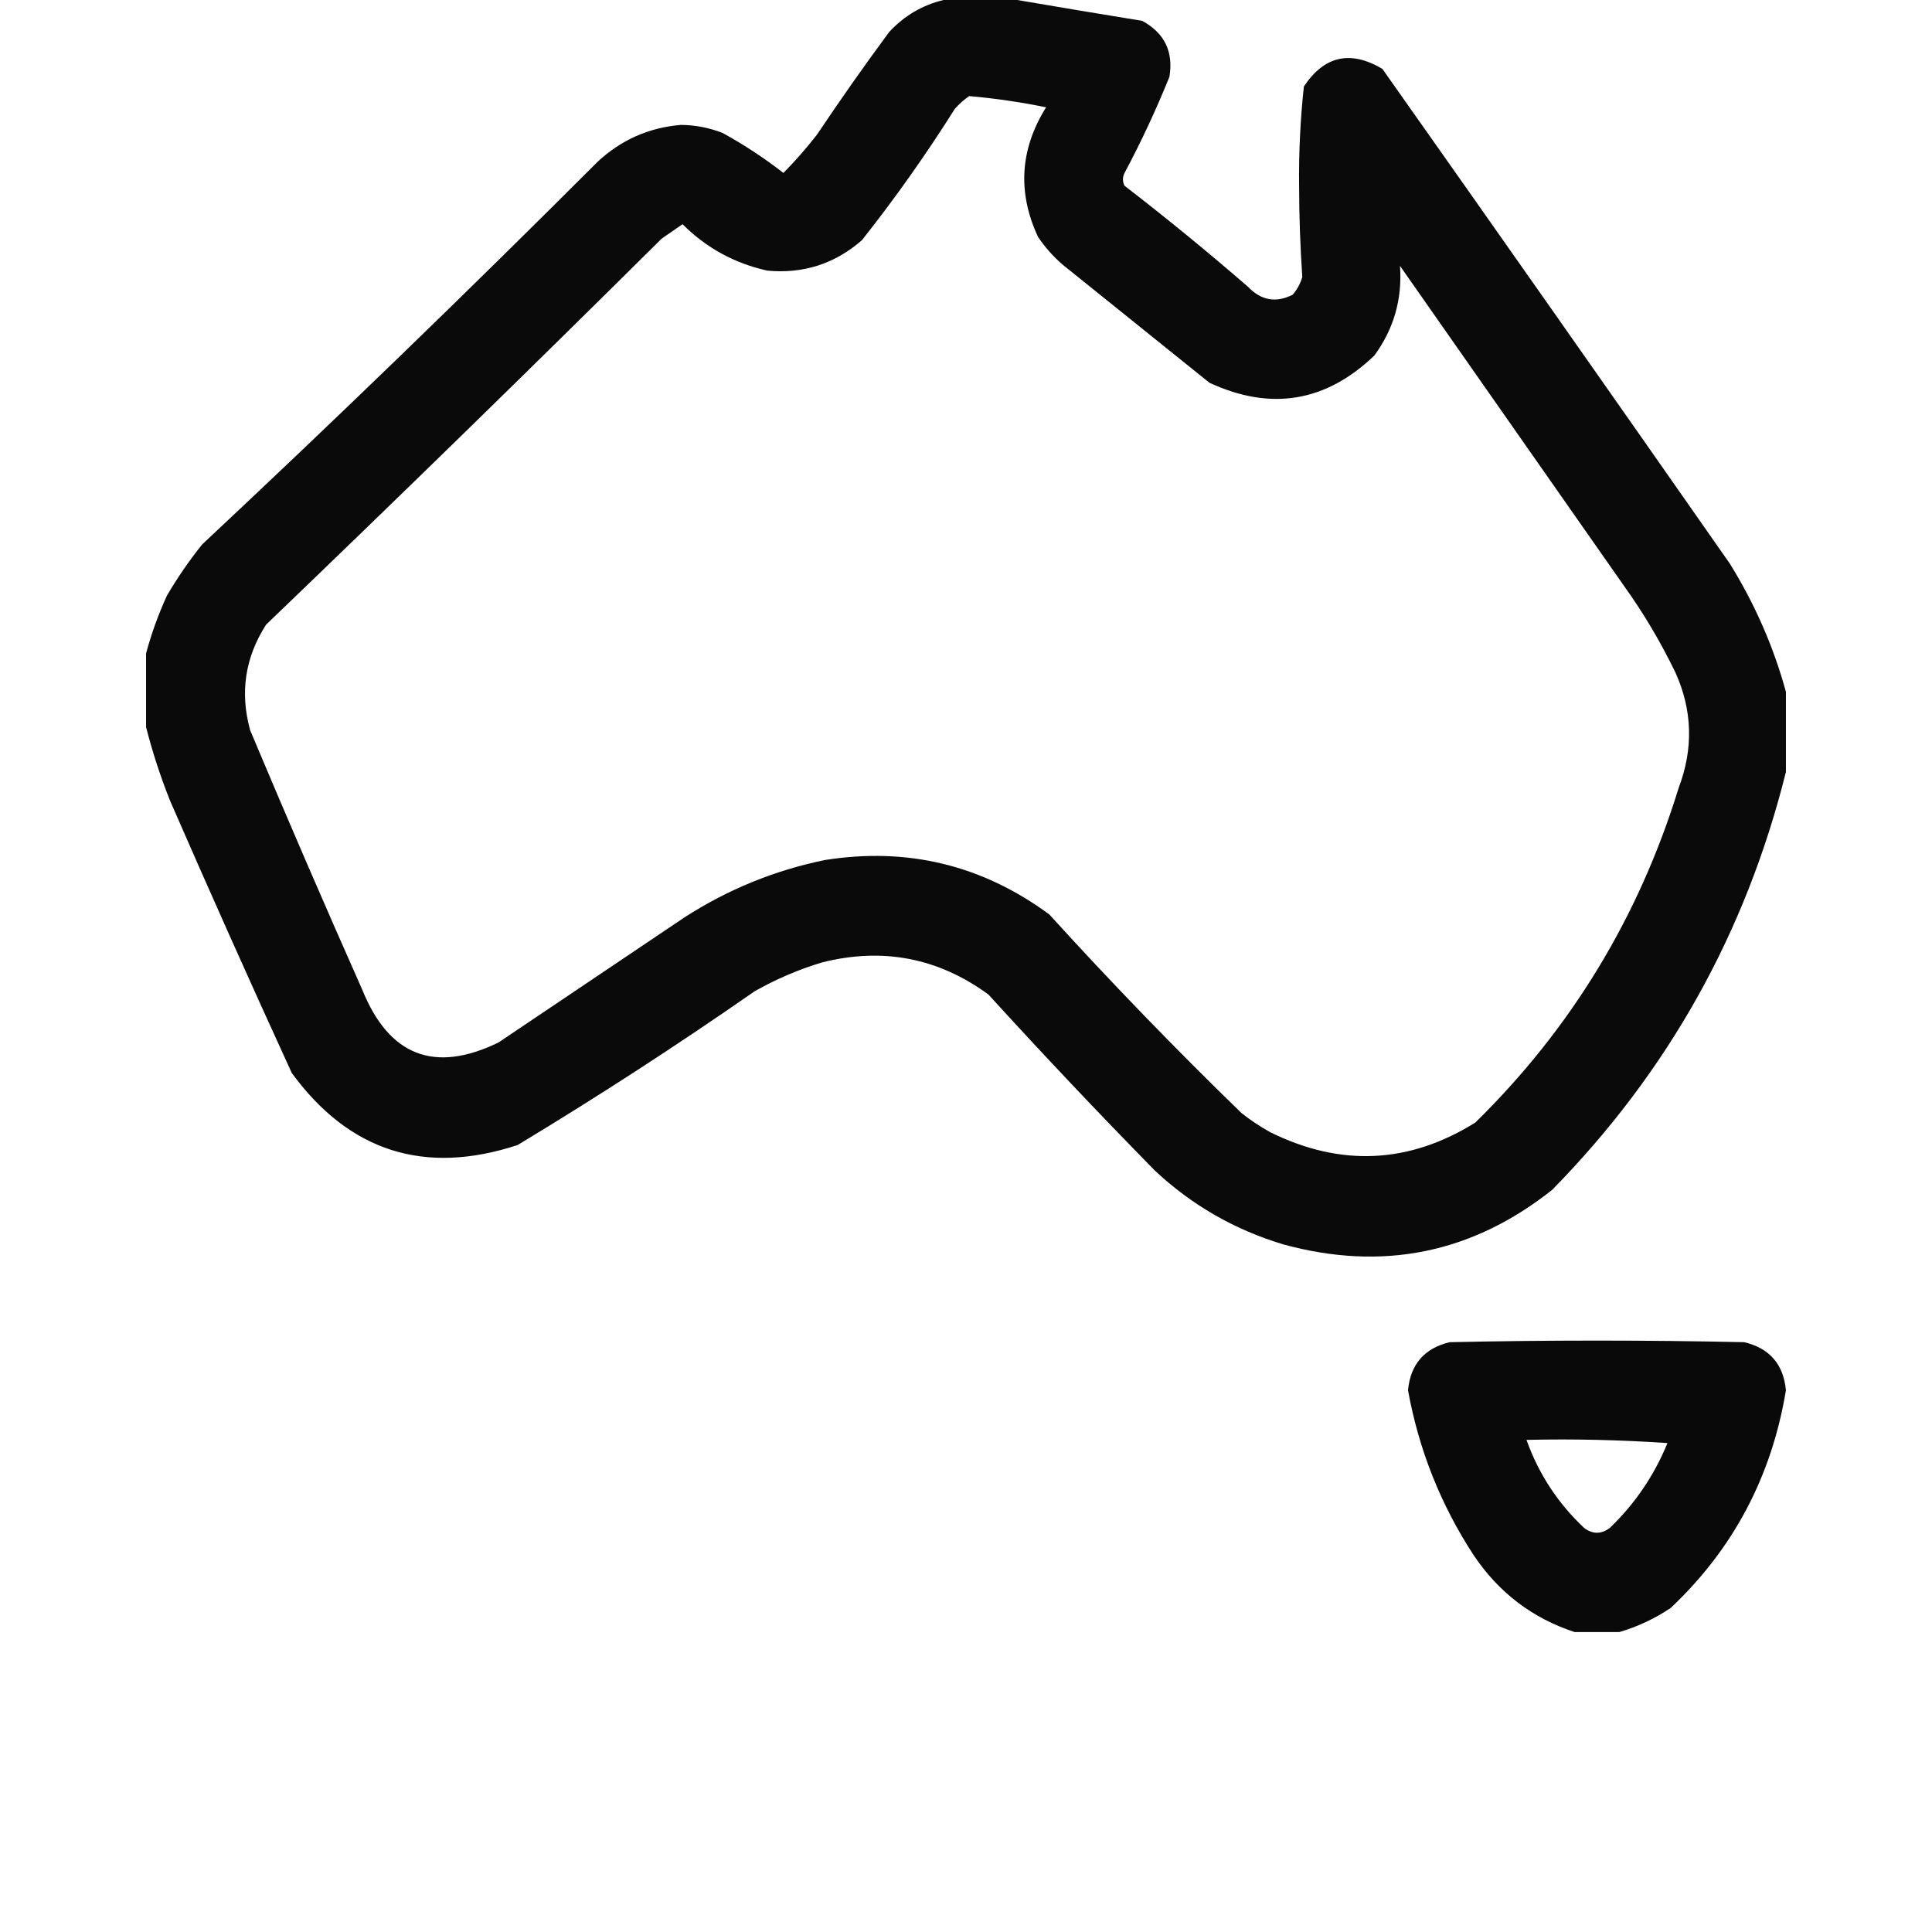 <svg width="46" height="46" viewBox="0 0 46 46" fill="none" xmlns="http://www.w3.org/2000/svg">
<path opacity="0.96" fill-rule="evenodd" clip-rule="evenodd" d="M22.466 0C23.051 0 23.636 0 24.22 0C25.201 0.168 26.192 0.333 27.194 0.496C27.727 0.786 27.943 1.231 27.843 1.83C27.528 2.611 27.172 3.374 26.775 4.118C26.724 4.22 26.724 4.321 26.775 4.423C27.776 5.195 28.754 5.996 29.711 6.825C30.025 7.155 30.381 7.219 30.779 7.016C30.884 6.893 30.961 6.753 31.007 6.596C30.958 5.874 30.932 5.15 30.931 4.423C30.922 3.631 30.96 2.843 31.045 2.059C31.53 1.329 32.152 1.189 32.914 1.64C35.681 5.56 38.439 9.488 41.188 13.422C41.783 14.382 42.228 15.399 42.522 16.472C42.522 17.108 42.522 17.743 42.522 18.379C41.569 22.206 39.713 25.523 36.956 28.33C35.05 29.843 32.914 30.275 30.55 29.627C29.391 29.277 28.374 28.692 27.499 27.873C26.15 26.498 24.828 25.1 23.534 23.679C22.337 22.804 21.015 22.55 19.568 22.916C19.009 23.085 18.476 23.314 17.967 23.602C16.127 24.883 14.246 26.103 12.324 27.263C10.108 27.99 8.316 27.418 6.947 25.547C5.96 23.395 4.995 21.235 4.049 19.065C3.818 18.484 3.627 17.899 3.478 17.311C3.478 16.726 3.478 16.142 3.478 15.557C3.602 15.094 3.768 14.636 3.973 14.184C4.223 13.757 4.503 13.35 4.812 12.964C7.998 9.982 11.137 6.944 14.23 3.851C14.79 3.33 15.451 3.037 16.213 2.974C16.555 2.977 16.885 3.041 17.204 3.165C17.713 3.445 18.196 3.762 18.653 4.118C18.937 3.83 19.204 3.525 19.454 3.203C20.007 2.376 20.579 1.563 21.17 0.763C21.531 0.374 21.963 0.12 22.466 0ZM23.076 2.288C23.691 2.342 24.301 2.431 24.907 2.555C24.284 3.553 24.221 4.583 24.716 5.643C24.878 5.882 25.069 6.098 25.288 6.291C26.457 7.232 27.626 8.173 28.796 9.113C30.257 9.79 31.566 9.574 32.723 8.465C33.187 7.83 33.39 7.119 33.333 6.33C35.112 8.872 36.892 11.414 38.671 13.956C39.136 14.604 39.542 15.29 39.892 16.015C40.297 16.912 40.322 17.827 39.968 18.76C39.022 21.834 37.408 24.491 35.125 26.729C33.548 27.71 31.921 27.786 30.245 26.958C30.003 26.824 29.774 26.672 29.558 26.5C27.98 24.968 26.455 23.392 24.983 21.772C23.39 20.599 21.611 20.166 19.645 20.476C18.438 20.723 17.32 21.181 16.289 21.848C14.815 22.84 13.34 23.831 11.866 24.823C10.344 25.56 9.263 25.141 8.625 23.564C7.714 21.514 6.825 19.455 5.956 17.387C5.708 16.487 5.836 15.648 6.337 14.871C9.496 11.839 12.635 8.776 15.755 5.681C15.921 5.567 16.086 5.453 16.251 5.338C16.816 5.903 17.49 6.271 18.272 6.444C19.128 6.523 19.878 6.281 20.522 5.719C21.315 4.717 22.052 3.675 22.733 2.593C22.84 2.473 22.954 2.371 23.076 2.288Z" fill="black"/>
<path opacity="0.961" fill-rule="evenodd" clip-rule="evenodd" d="M38.557 38.858C38.201 38.858 37.845 38.858 37.489 38.858C36.484 38.528 35.684 37.918 35.087 37.028C34.302 35.827 33.781 34.517 33.524 33.101C33.584 32.482 33.914 32.101 34.515 31.957C36.854 31.906 39.192 31.906 41.531 31.957C42.132 32.101 42.463 32.482 42.522 33.101C42.184 35.151 41.269 36.88 39.777 38.286C39.392 38.542 38.986 38.733 38.557 38.858ZM36.345 34.283C37.465 34.257 38.583 34.283 39.701 34.359C39.385 35.132 38.927 35.805 38.328 36.38C38.125 36.532 37.921 36.532 37.718 36.38C37.092 35.791 36.634 35.093 36.345 34.283Z" fill="black"/>
</svg>
